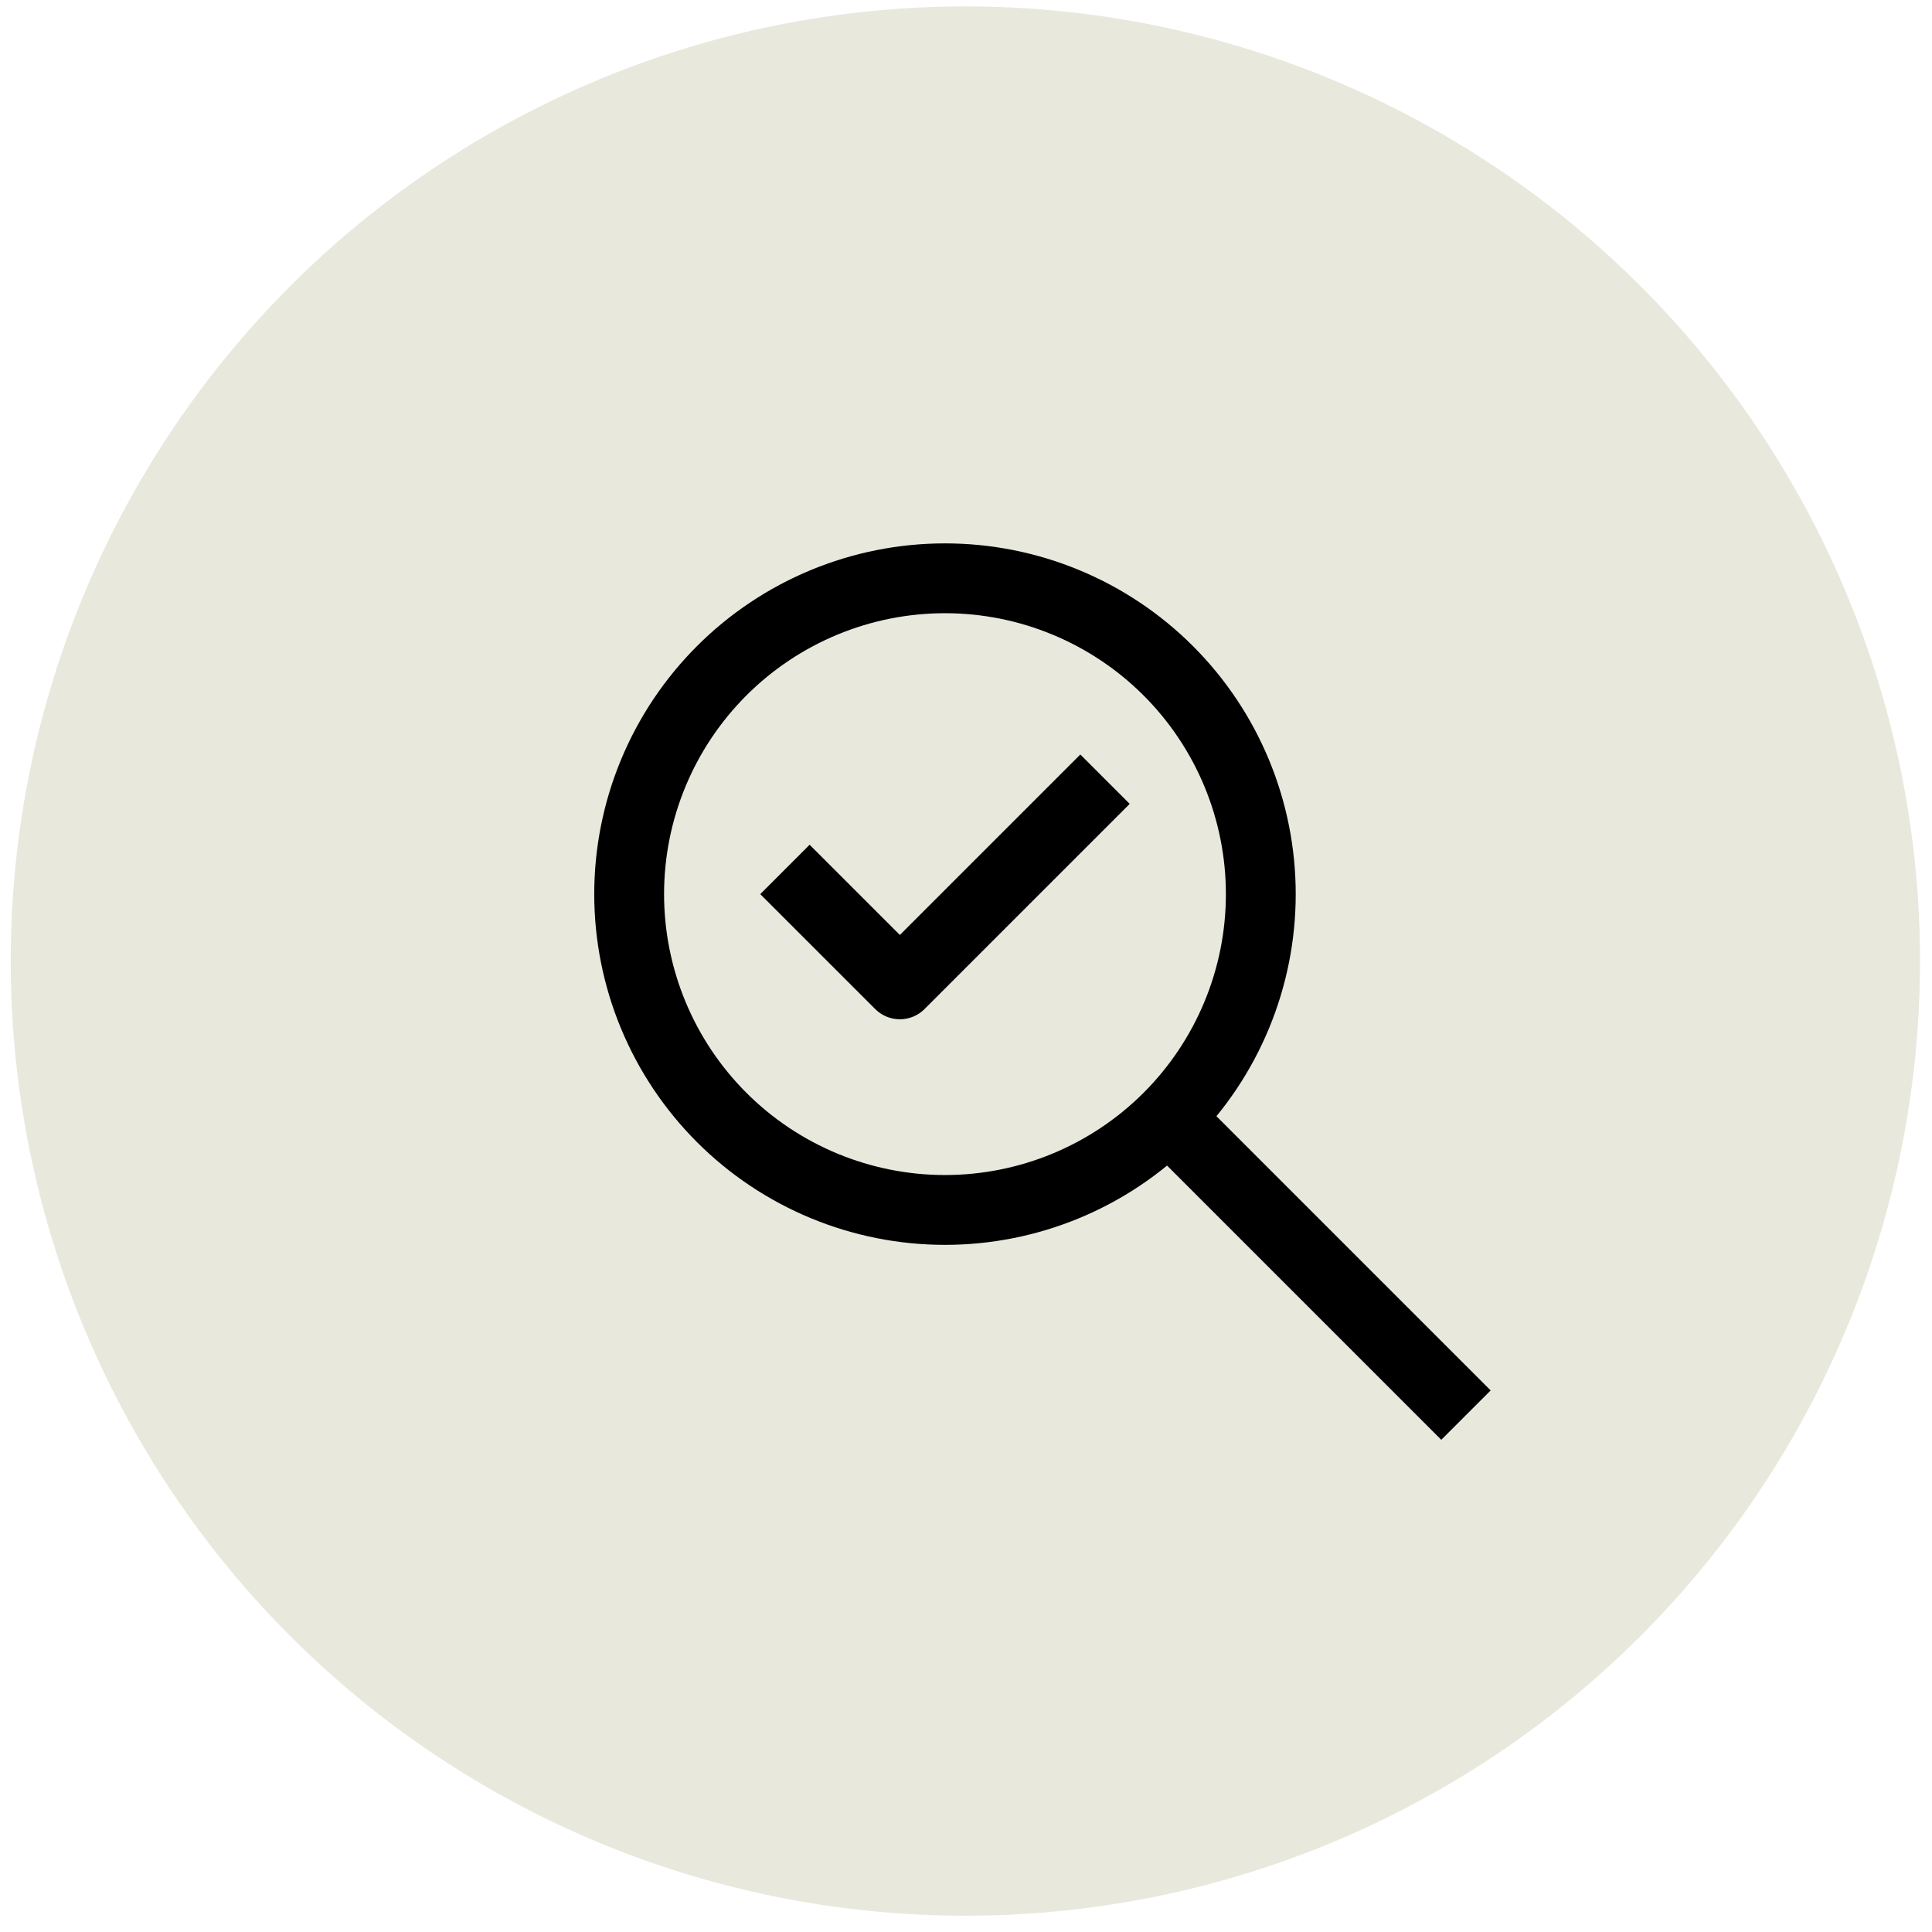 <svg width="83" height="83" viewBox="0 0 83 83" fill="none" xmlns="http://www.w3.org/2000/svg">
<circle cx="41.473" cy="41.288" r="41.013" fill="#E8E9DC"/>
<path d="M61.918 59.733L50.288 48.103M34.782 38.412L38.659 42.288L46.412 34.535M27.029 38.412C27.029 40.194 27.38 41.958 28.062 43.604C28.744 45.25 29.743 46.746 31.003 48.006C32.263 49.266 33.759 50.265 35.405 50.947C37.051 51.629 38.815 51.98 40.597 51.98C42.379 51.98 44.143 51.629 45.789 50.947C47.435 50.265 48.931 49.266 50.191 48.006C51.451 46.746 52.45 45.25 53.132 43.604C53.814 41.958 54.165 40.194 54.165 38.412C54.165 36.63 53.814 34.866 53.132 33.22C52.45 31.574 51.451 30.078 50.191 28.818C48.931 27.558 47.435 26.559 45.789 25.877C44.143 25.195 42.379 24.844 40.597 24.844C38.815 24.844 37.051 25.195 35.405 25.877C33.759 26.559 32.263 27.558 31.003 28.818C29.743 30.078 28.744 31.574 28.062 33.22C27.38 34.866 27.029 36.63 27.029 38.412Z" stroke="black" stroke-width="3" stroke-linecap="square" stroke-linejoin="round"/>
</svg>
